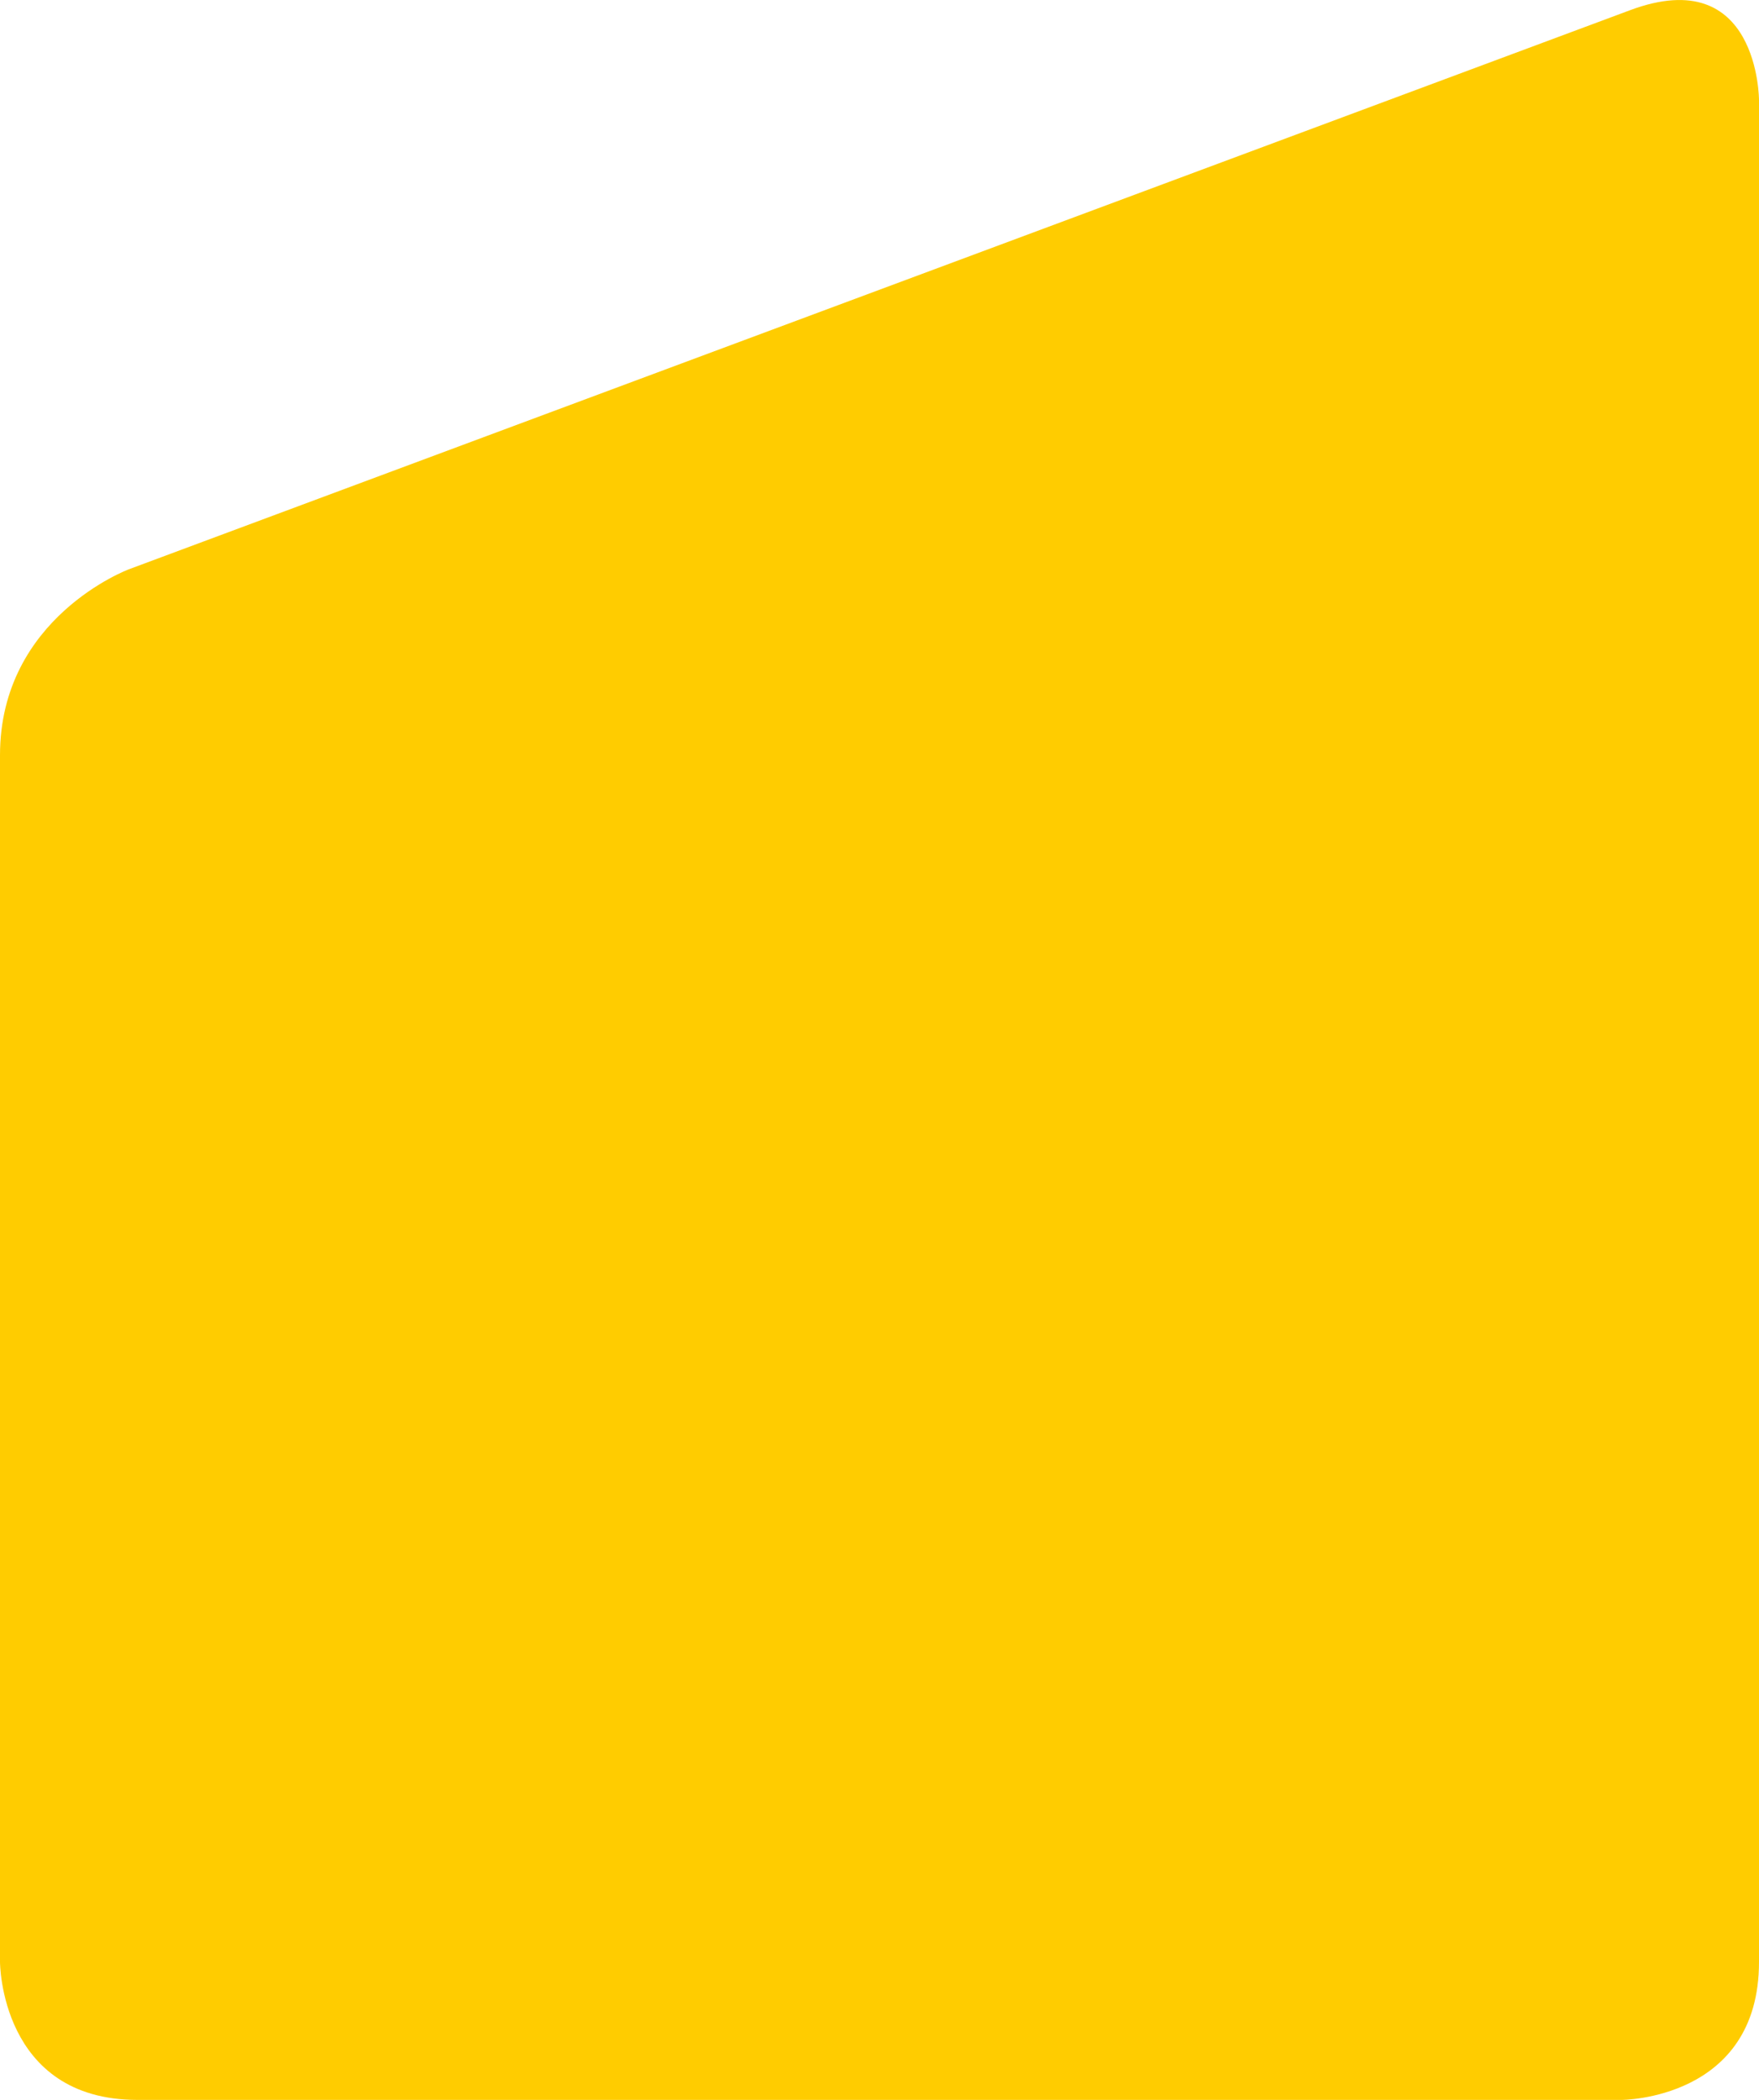 <svg data-name="Ebene 1" xmlns="http://www.w3.org/2000/svg" width="62" height="74" viewBox="0 0 62 74"><title>button-eckli</title><path d="M57.156 74S62 74 62 69.14V3.527s0-4.86-4.541-3.169L4.541 20.062S0 21.753 0 26.613V69.14S0 74 4.844 74z" fill="#fc0" fill-rule="evenodd"/></svg>